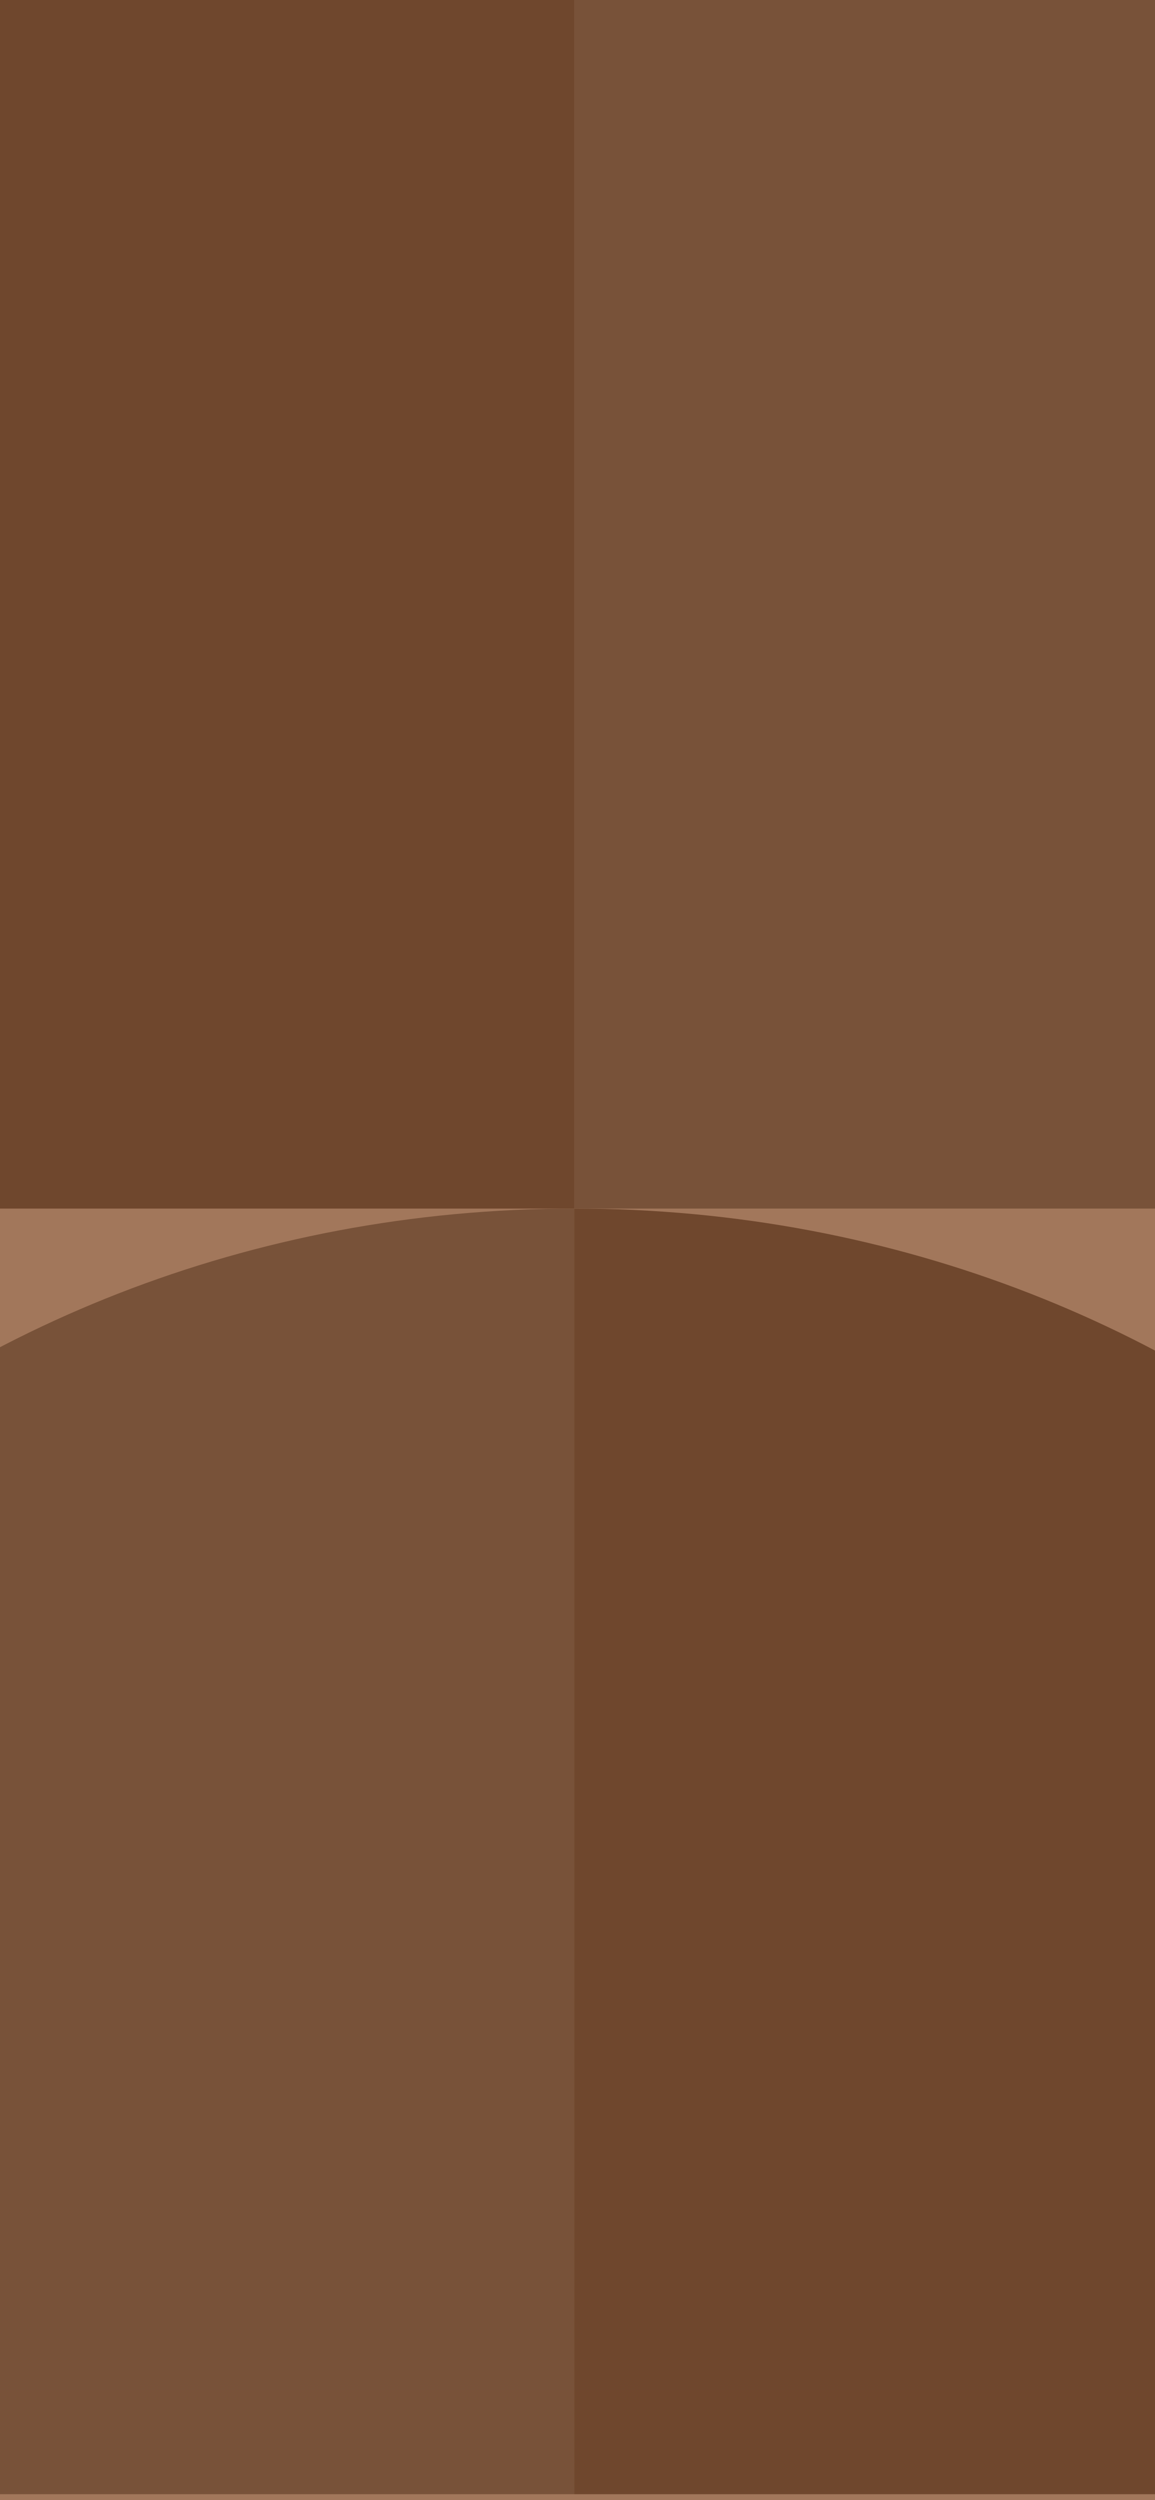 <svg width="390" height="844" viewBox="0 0 390 844" fill="none" xmlns="http://www.w3.org/2000/svg">
<g clip-path="url(#clip0_1524_2872)">
<rect width="390" height="844" fill="#A2775B"/>
<path d="M591.5 0H-201.5V842H591.5V0Z" fill="#A2775B"/>
<path d="M589.334 842V772.707C589.334 571.281 412.303 408 193.917 408V842H589.334Z" fill="#6F472D"/>
<path d="M-201.5 772.698V842H193.917V408C-24.46 408 -201.5 571.281 -201.5 772.707V772.698Z" fill="#785239"/>
<path d="M-201.5 408H193.917V0H-201.5V408Z" fill="#6F472D"/>
<path d="M589.334 0H193.917V408H589.334V0Z" fill="#785239"/>
</g>
<defs>
<clipPath id="clip0_1524_2872">
<rect width="390" height="844" fill="white"/>
</clipPath>
</defs>
</svg>
